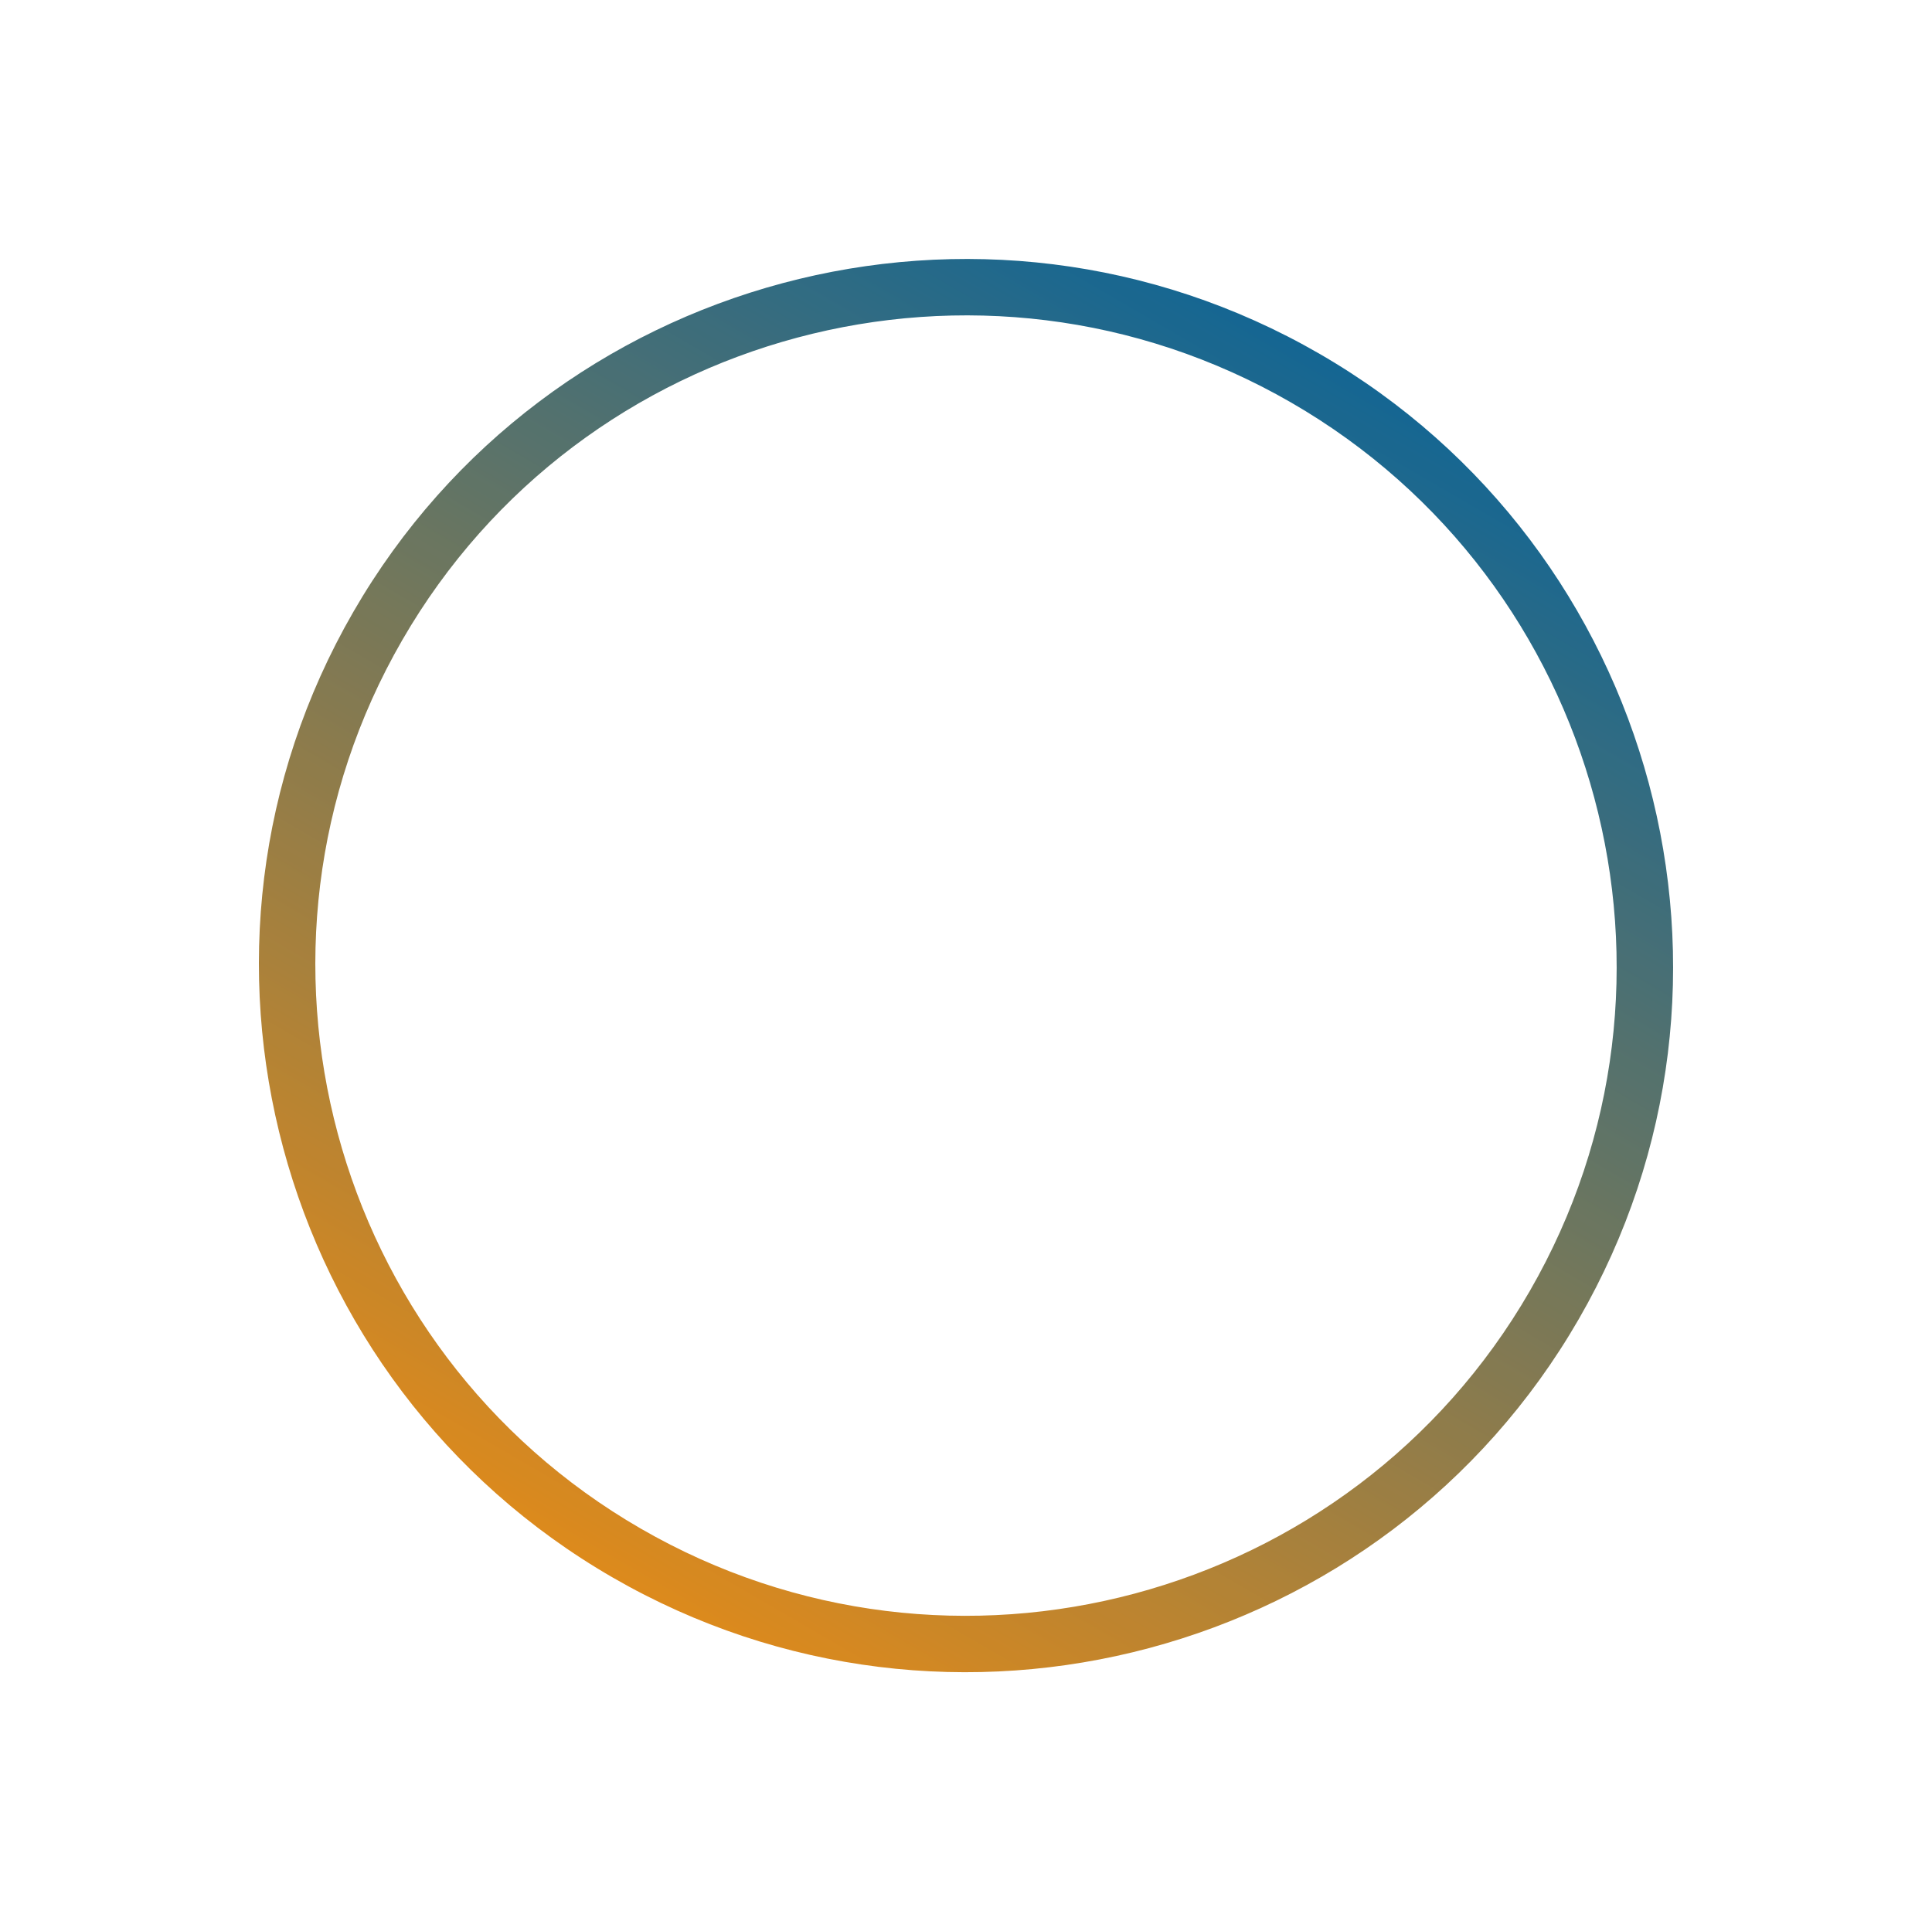 <svg xmlns="http://www.w3.org/2000/svg" xmlns:xlink="http://www.w3.org/1999/xlink" width="559.389" height="559.22" viewBox="0 0 559.389 559.22"><defs><linearGradient id="a" y1="0.5" x2="1" y2="0.5" gradientUnits="objectBoundingBox"><stop offset="0" stop-color="#da8009"/><stop offset="1" stop-color="#00598a"/></linearGradient></defs><g transform="translate(-929.959 1017.381) rotate(-60)" opacity="0.92"><path d="M1243.754,883.54c-112.819,0-204.6-91.889-204.6-204.836s91.785-204.834,204.6-204.834,204.605,91.888,204.605,204.834S1356.574,883.54,1243.754,883.54Zm0-393.319c-103.814,0-188.272,84.553-188.272,188.484S1139.94,867.19,1243.754,867.19s188.273-84.555,188.273-188.485S1347.568,490.221,1243.754,490.221Z" transform="translate(0 0)" fill="url(#a)"/></g></svg>